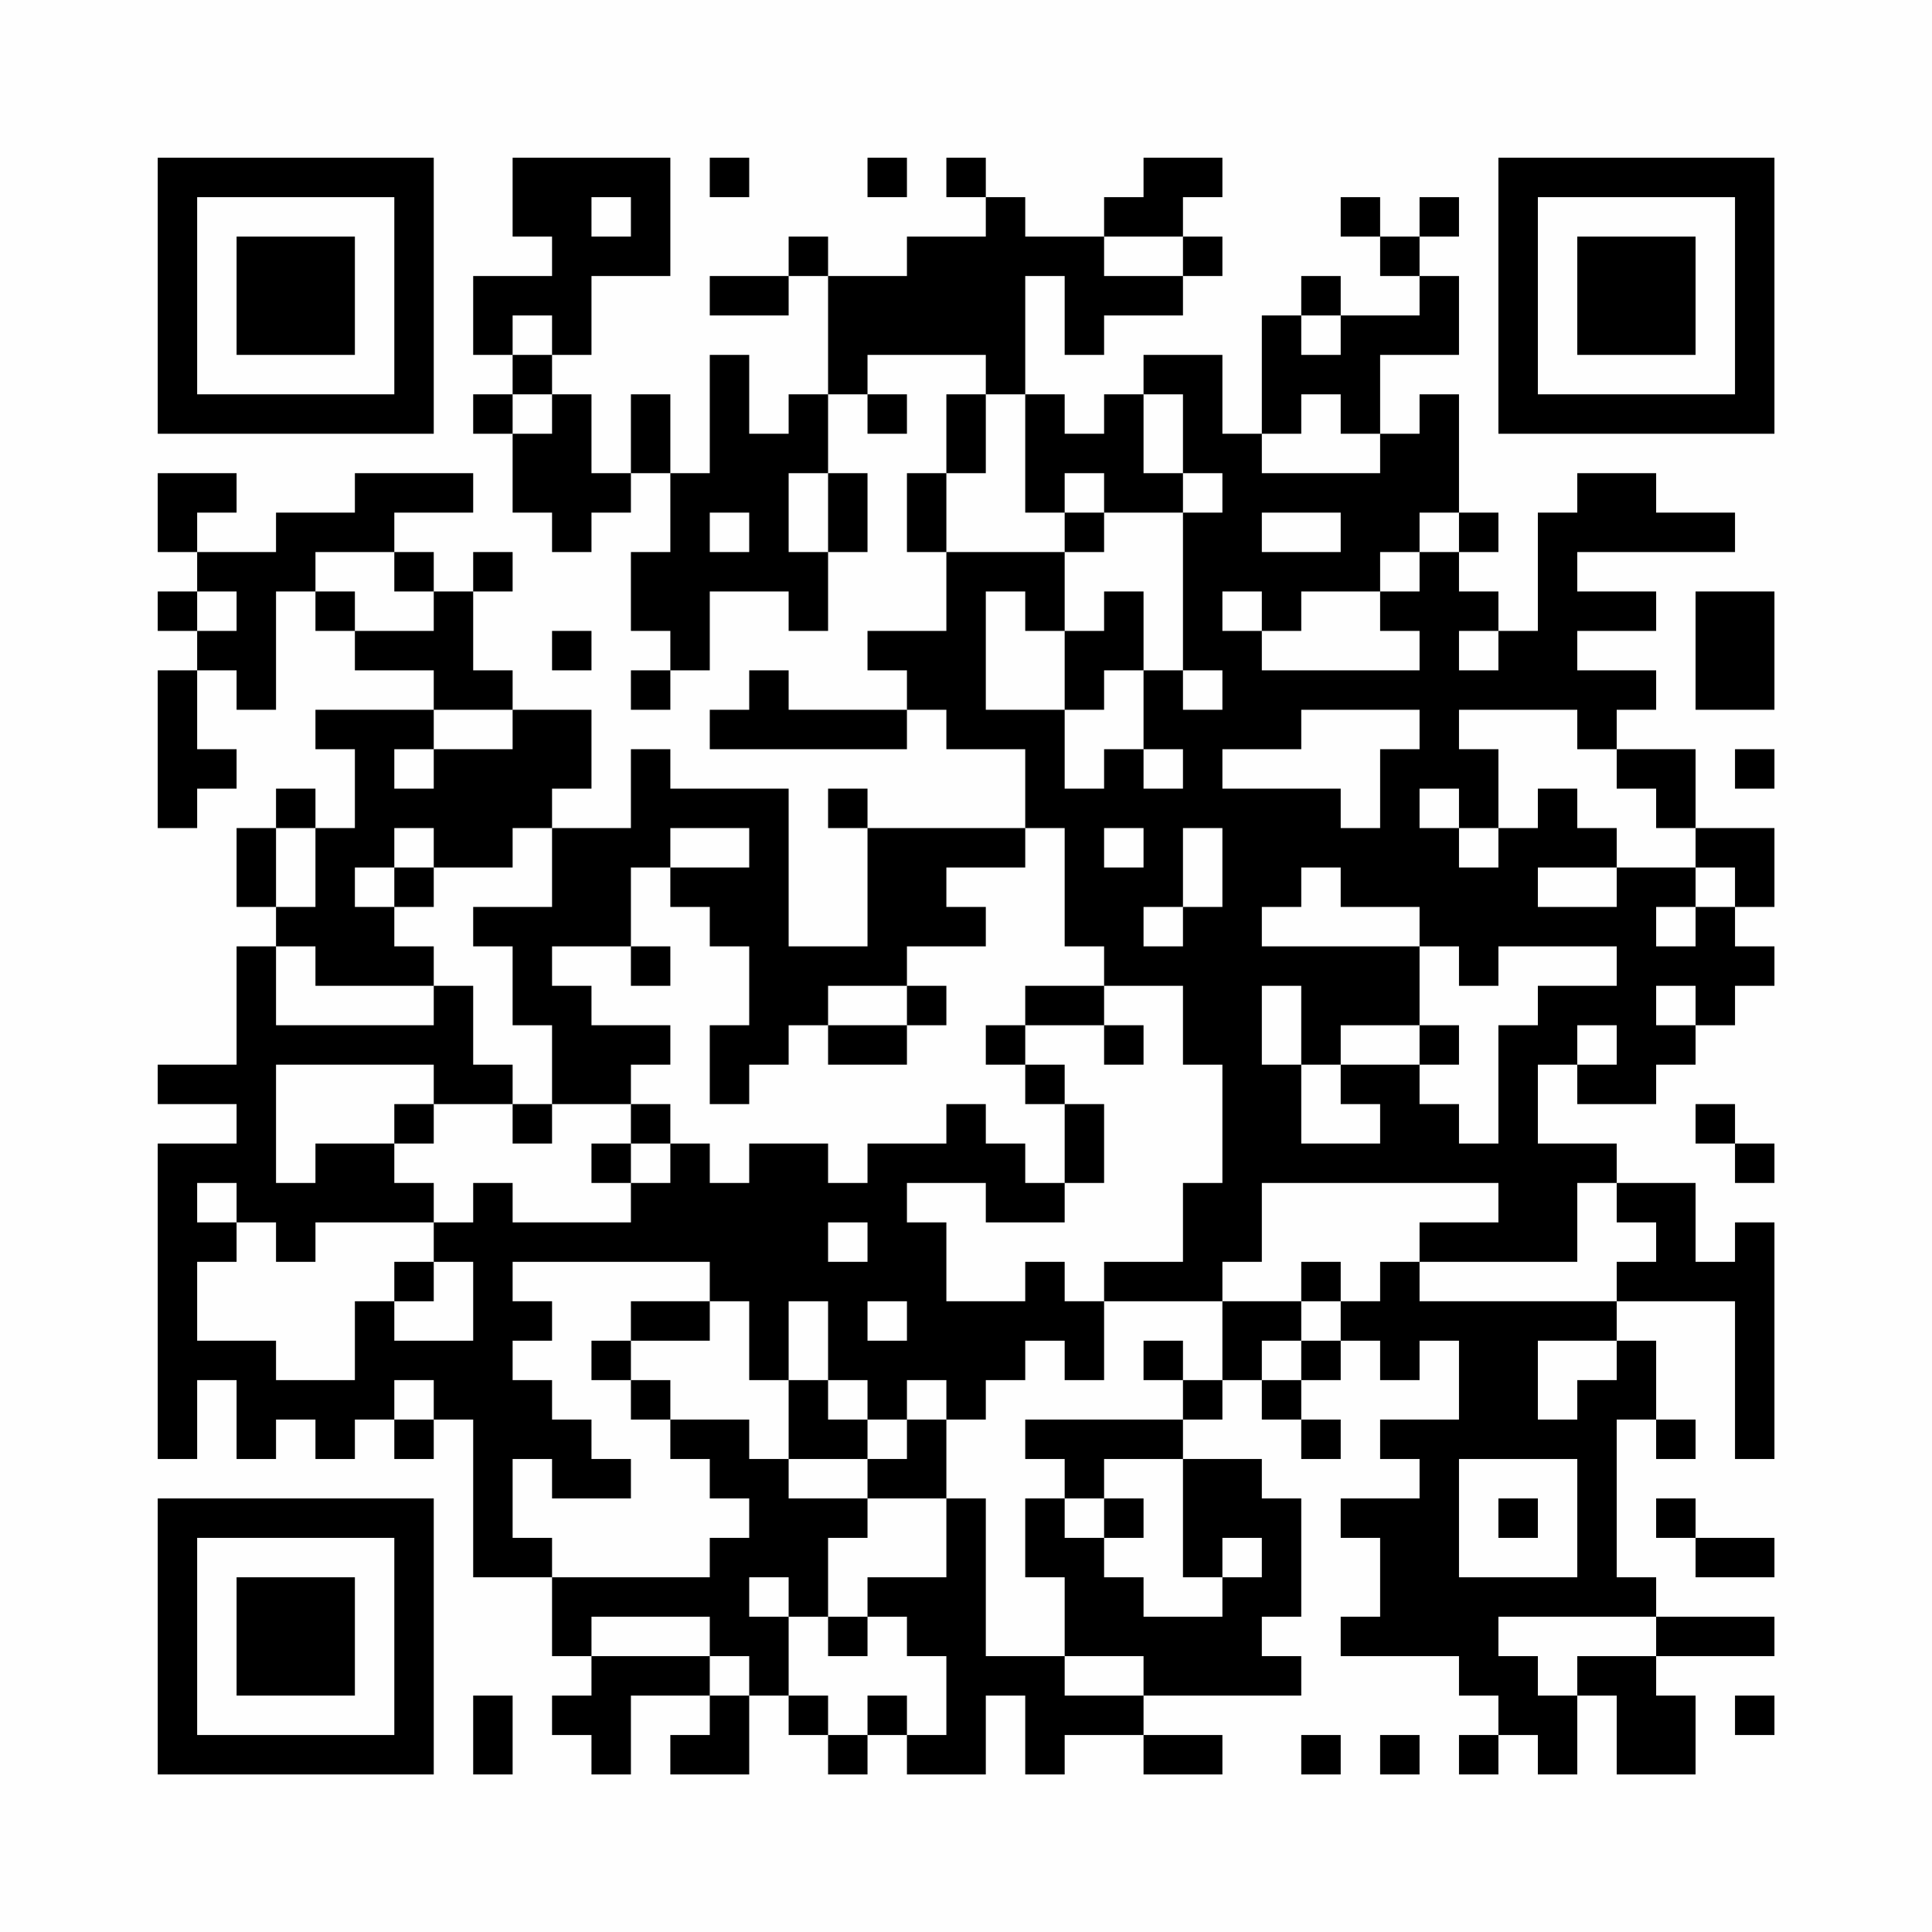 <?xml version="1.0" encoding="UTF-8"?>
<svg xmlns="http://www.w3.org/2000/svg" version="1.1" width="200" height="200" viewBox="0 0 200 200"><rect x="0" y="0" width="200" height="200" fill="#fefefe"/><g transform="scale(4.082)"><g transform="translate(4,4)"><path fill-rule="evenodd" d="M9 0L9 2L10 2L10 3L8 3L8 5L9 5L9 6L8 6L8 7L9 7L9 9L10 9L10 10L11 10L11 9L12 9L12 8L13 8L13 10L12 10L12 12L13 12L13 13L12 13L12 14L13 14L13 13L14 13L14 11L16 11L16 12L17 12L17 10L18 10L18 8L17 8L17 6L18 6L18 7L19 7L19 6L18 6L18 5L21 5L21 6L20 6L20 8L19 8L19 10L20 10L20 12L18 12L18 13L19 13L19 14L16 14L16 13L15 13L15 14L14 14L14 15L19 15L19 14L20 14L20 15L22 15L22 17L18 17L18 16L17 16L17 17L18 17L18 20L16 20L16 16L13 16L13 15L12 15L12 17L10 17L10 16L11 16L11 14L9 14L9 13L8 13L8 11L9 11L9 10L8 10L8 11L7 11L7 10L6 10L6 9L8 9L8 8L5 8L5 9L3 9L3 10L1 10L1 9L2 9L2 8L0 8L0 10L1 10L1 11L0 11L0 12L1 12L1 13L0 13L0 17L1 17L1 16L2 16L2 15L1 15L1 13L2 13L2 14L3 14L3 11L4 11L4 12L5 12L5 13L7 13L7 14L4 14L4 15L5 15L5 17L4 17L4 16L3 16L3 17L2 17L2 19L3 19L3 20L2 20L2 23L0 23L0 24L2 24L2 25L0 25L0 33L1 33L1 31L2 31L2 33L3 33L3 32L4 32L4 33L5 33L5 32L6 32L6 33L7 33L7 32L8 32L8 36L10 36L10 38L11 38L11 39L10 39L10 40L11 40L11 41L12 41L12 39L14 39L14 40L13 40L13 41L15 41L15 39L16 39L16 40L17 40L17 41L18 41L18 40L19 40L19 41L21 41L21 39L22 39L22 41L23 41L23 40L25 40L25 41L27 41L27 40L25 40L25 39L29 39L29 38L28 38L28 37L29 37L29 34L28 34L28 33L26 33L26 32L27 32L27 31L28 31L28 32L29 32L29 33L30 33L30 32L29 32L29 31L30 31L30 30L31 30L31 31L32 31L32 30L33 30L33 32L31 32L31 33L32 33L32 34L30 34L30 35L31 35L31 37L30 37L30 38L33 38L33 39L34 39L34 40L33 40L33 41L34 41L34 40L35 40L35 41L36 41L36 39L37 39L37 41L39 41L39 39L38 39L38 38L41 38L41 37L38 37L38 36L37 36L37 32L38 32L38 33L39 33L39 32L38 32L38 30L37 30L37 29L40 29L40 33L41 33L41 27L40 27L40 28L39 28L39 26L37 26L37 25L35 25L35 23L36 23L36 24L38 24L38 23L39 23L39 22L40 22L40 21L41 21L41 20L40 20L40 19L41 19L41 17L39 17L39 15L37 15L37 14L38 14L38 13L36 13L36 12L38 12L38 11L36 11L36 10L40 10L40 9L38 9L38 8L36 8L36 9L35 9L35 12L34 12L34 11L33 11L33 10L34 10L34 9L33 9L33 6L32 6L32 7L31 7L31 5L33 5L33 3L32 3L32 2L33 2L33 1L32 1L32 2L31 2L31 1L30 1L30 2L31 2L31 3L32 3L32 4L30 4L30 3L29 3L29 4L28 4L28 7L27 7L27 5L25 5L25 6L24 6L24 7L23 7L23 6L22 6L22 3L23 3L23 5L24 5L24 4L26 4L26 3L27 3L27 2L26 2L26 1L27 1L27 0L25 0L25 1L24 1L24 2L22 2L22 1L21 1L21 0L20 0L20 1L21 1L21 2L19 2L19 3L17 3L17 2L16 2L16 3L14 3L14 4L16 4L16 3L17 3L17 6L16 6L16 7L15 7L15 5L14 5L14 8L13 8L13 6L12 6L12 8L11 8L11 6L10 6L10 5L11 5L11 3L13 3L13 0ZM14 0L14 1L15 1L15 0ZM18 0L18 1L19 1L19 0ZM11 1L11 2L12 2L12 1ZM24 2L24 3L26 3L26 2ZM9 4L9 5L10 5L10 4ZM29 4L29 5L30 5L30 4ZM9 6L9 7L10 7L10 6ZM21 6L21 8L20 8L20 10L23 10L23 12L22 12L22 11L21 11L21 14L23 14L23 16L24 16L24 15L25 15L25 16L26 16L26 15L25 15L25 13L26 13L26 14L27 14L27 13L26 13L26 9L27 9L27 8L26 8L26 6L25 6L25 8L26 8L26 9L24 9L24 8L23 8L23 9L22 9L22 6ZM29 6L29 7L28 7L28 8L31 8L31 7L30 7L30 6ZM16 8L16 10L17 10L17 8ZM14 9L14 10L15 10L15 9ZM23 9L23 10L24 10L24 9ZM28 9L28 10L30 10L30 9ZM32 9L32 10L31 10L31 11L29 11L29 12L28 12L28 11L27 11L27 12L28 12L28 13L32 13L32 12L31 12L31 11L32 11L32 10L33 10L33 9ZM4 10L4 11L5 11L5 12L7 12L7 11L6 11L6 10ZM1 11L1 12L2 12L2 11ZM24 11L24 12L23 12L23 14L24 14L24 13L25 13L25 11ZM39 11L39 14L41 14L41 11ZM10 12L10 13L11 13L11 12ZM33 12L33 13L34 13L34 12ZM7 14L7 15L6 15L6 16L7 16L7 15L9 15L9 14ZM29 14L29 15L27 15L27 16L30 16L30 17L31 17L31 15L32 15L32 14ZM33 14L33 15L34 15L34 17L33 17L33 16L32 16L32 17L33 17L33 18L34 18L34 17L35 17L35 16L36 16L36 17L37 17L37 18L35 18L35 19L37 19L37 18L39 18L39 19L38 19L38 20L39 20L39 19L40 19L40 18L39 18L39 17L38 17L38 16L37 16L37 15L36 15L36 14ZM40 15L40 16L41 16L41 15ZM3 17L3 19L4 19L4 17ZM6 17L6 18L5 18L5 19L6 19L6 20L7 20L7 21L4 21L4 20L3 20L3 22L7 22L7 21L8 21L8 23L9 23L9 24L7 24L7 23L3 23L3 26L4 26L4 25L6 25L6 26L7 26L7 27L4 27L4 28L3 28L3 27L2 27L2 26L1 26L1 27L2 27L2 28L1 28L1 30L3 30L3 31L5 31L5 29L6 29L6 30L8 30L8 28L7 28L7 27L8 27L8 26L9 26L9 27L12 27L12 26L13 26L13 25L14 25L14 26L15 26L15 25L17 25L17 26L18 26L18 25L20 25L20 24L21 24L21 25L22 25L22 26L23 26L23 27L21 27L21 26L19 26L19 27L20 27L20 29L22 29L22 28L23 28L23 29L24 29L24 31L23 31L23 30L22 30L22 31L21 31L21 32L20 32L20 31L19 31L19 32L18 32L18 31L17 31L17 29L16 29L16 31L15 31L15 29L14 29L14 28L9 28L9 29L10 29L10 30L9 30L9 31L10 31L10 32L11 32L11 33L12 33L12 34L10 34L10 33L9 33L9 35L10 35L10 36L14 36L14 35L15 35L15 34L14 34L14 33L13 33L13 32L15 32L15 33L16 33L16 34L18 34L18 35L17 35L17 37L16 37L16 36L15 36L15 37L16 37L16 39L17 39L17 40L18 40L18 39L19 39L19 40L20 40L20 38L19 38L19 37L18 37L18 36L20 36L20 34L21 34L21 38L23 38L23 39L25 39L25 38L23 38L23 36L22 36L22 34L23 34L23 35L24 35L24 36L25 36L25 37L27 37L27 36L28 36L28 35L27 35L27 36L26 36L26 33L24 33L24 34L23 34L23 33L22 33L22 32L26 32L26 31L27 31L27 29L29 29L29 30L28 30L28 31L29 31L29 30L30 30L30 29L31 29L31 28L32 28L32 29L37 29L37 28L38 28L38 27L37 27L37 26L36 26L36 28L32 28L32 27L34 27L34 26L28 26L28 28L27 28L27 29L24 29L24 28L26 28L26 26L27 26L27 23L26 23L26 21L24 21L24 20L23 20L23 17L22 17L22 18L20 18L20 19L21 19L21 20L19 20L19 21L17 21L17 22L16 22L16 23L15 23L15 24L14 24L14 22L15 22L15 20L14 20L14 19L13 19L13 18L15 18L15 17L13 17L13 18L12 18L12 20L10 20L10 21L11 21L11 22L13 22L13 23L12 23L12 24L10 24L10 22L9 22L9 20L8 20L8 19L10 19L10 17L9 17L9 18L7 18L7 17ZM24 17L24 18L25 18L25 17ZM26 17L26 19L25 19L25 20L26 20L26 19L27 19L27 17ZM6 18L6 19L7 19L7 18ZM29 18L29 19L28 19L28 20L32 20L32 22L30 22L30 23L29 23L29 21L28 21L28 23L29 23L29 25L31 25L31 24L30 24L30 23L32 23L32 24L33 24L33 25L34 25L34 22L35 22L35 21L37 21L37 20L34 20L34 21L33 21L33 20L32 20L32 19L30 19L30 18ZM12 20L12 21L13 21L13 20ZM19 21L19 22L17 22L17 23L19 23L19 22L20 22L20 21ZM22 21L22 22L21 22L21 23L22 23L22 24L23 24L23 26L24 26L24 24L23 24L23 23L22 23L22 22L24 22L24 23L25 23L25 22L24 22L24 21ZM38 21L38 22L39 22L39 21ZM32 22L32 23L33 23L33 22ZM36 22L36 23L37 23L37 22ZM6 24L6 25L7 25L7 24ZM9 24L9 25L10 25L10 24ZM12 24L12 25L11 25L11 26L12 26L12 25L13 25L13 24ZM39 24L39 25L40 25L40 26L41 26L41 25L40 25L40 24ZM17 27L17 28L18 28L18 27ZM6 28L6 29L7 29L7 28ZM29 28L29 29L30 29L30 28ZM12 29L12 30L11 30L11 31L12 31L12 32L13 32L13 31L12 31L12 30L14 30L14 29ZM18 29L18 30L19 30L19 29ZM25 30L25 31L26 31L26 30ZM35 30L35 32L36 32L36 31L37 31L37 30ZM6 31L6 32L7 32L7 31ZM16 31L16 33L18 33L18 34L20 34L20 32L19 32L19 33L18 33L18 32L17 32L17 31ZM33 33L33 36L36 36L36 33ZM24 34L24 35L25 35L25 34ZM34 34L34 35L35 35L35 34ZM38 34L38 35L39 35L39 36L41 36L41 35L39 35L39 34ZM11 37L11 38L14 38L14 39L15 39L15 38L14 38L14 37ZM17 37L17 38L18 38L18 37ZM34 37L34 38L35 38L35 39L36 39L36 38L38 38L38 37ZM8 39L8 41L9 41L9 39ZM40 39L40 40L41 40L41 39ZM29 40L29 41L30 41L30 40ZM31 40L31 41L32 41L32 40ZM0 0L0 7L7 7L7 0ZM1 1L1 6L6 6L6 1ZM2 2L2 5L5 5L5 2ZM34 0L34 7L41 7L41 0ZM35 1L35 6L40 6L40 1ZM36 2L36 5L39 5L39 2ZM0 34L0 41L7 41L7 34ZM1 35L1 40L6 40L6 35ZM2 36L2 39L5 39L5 36Z" fill="#000000"/></g></g></svg>
